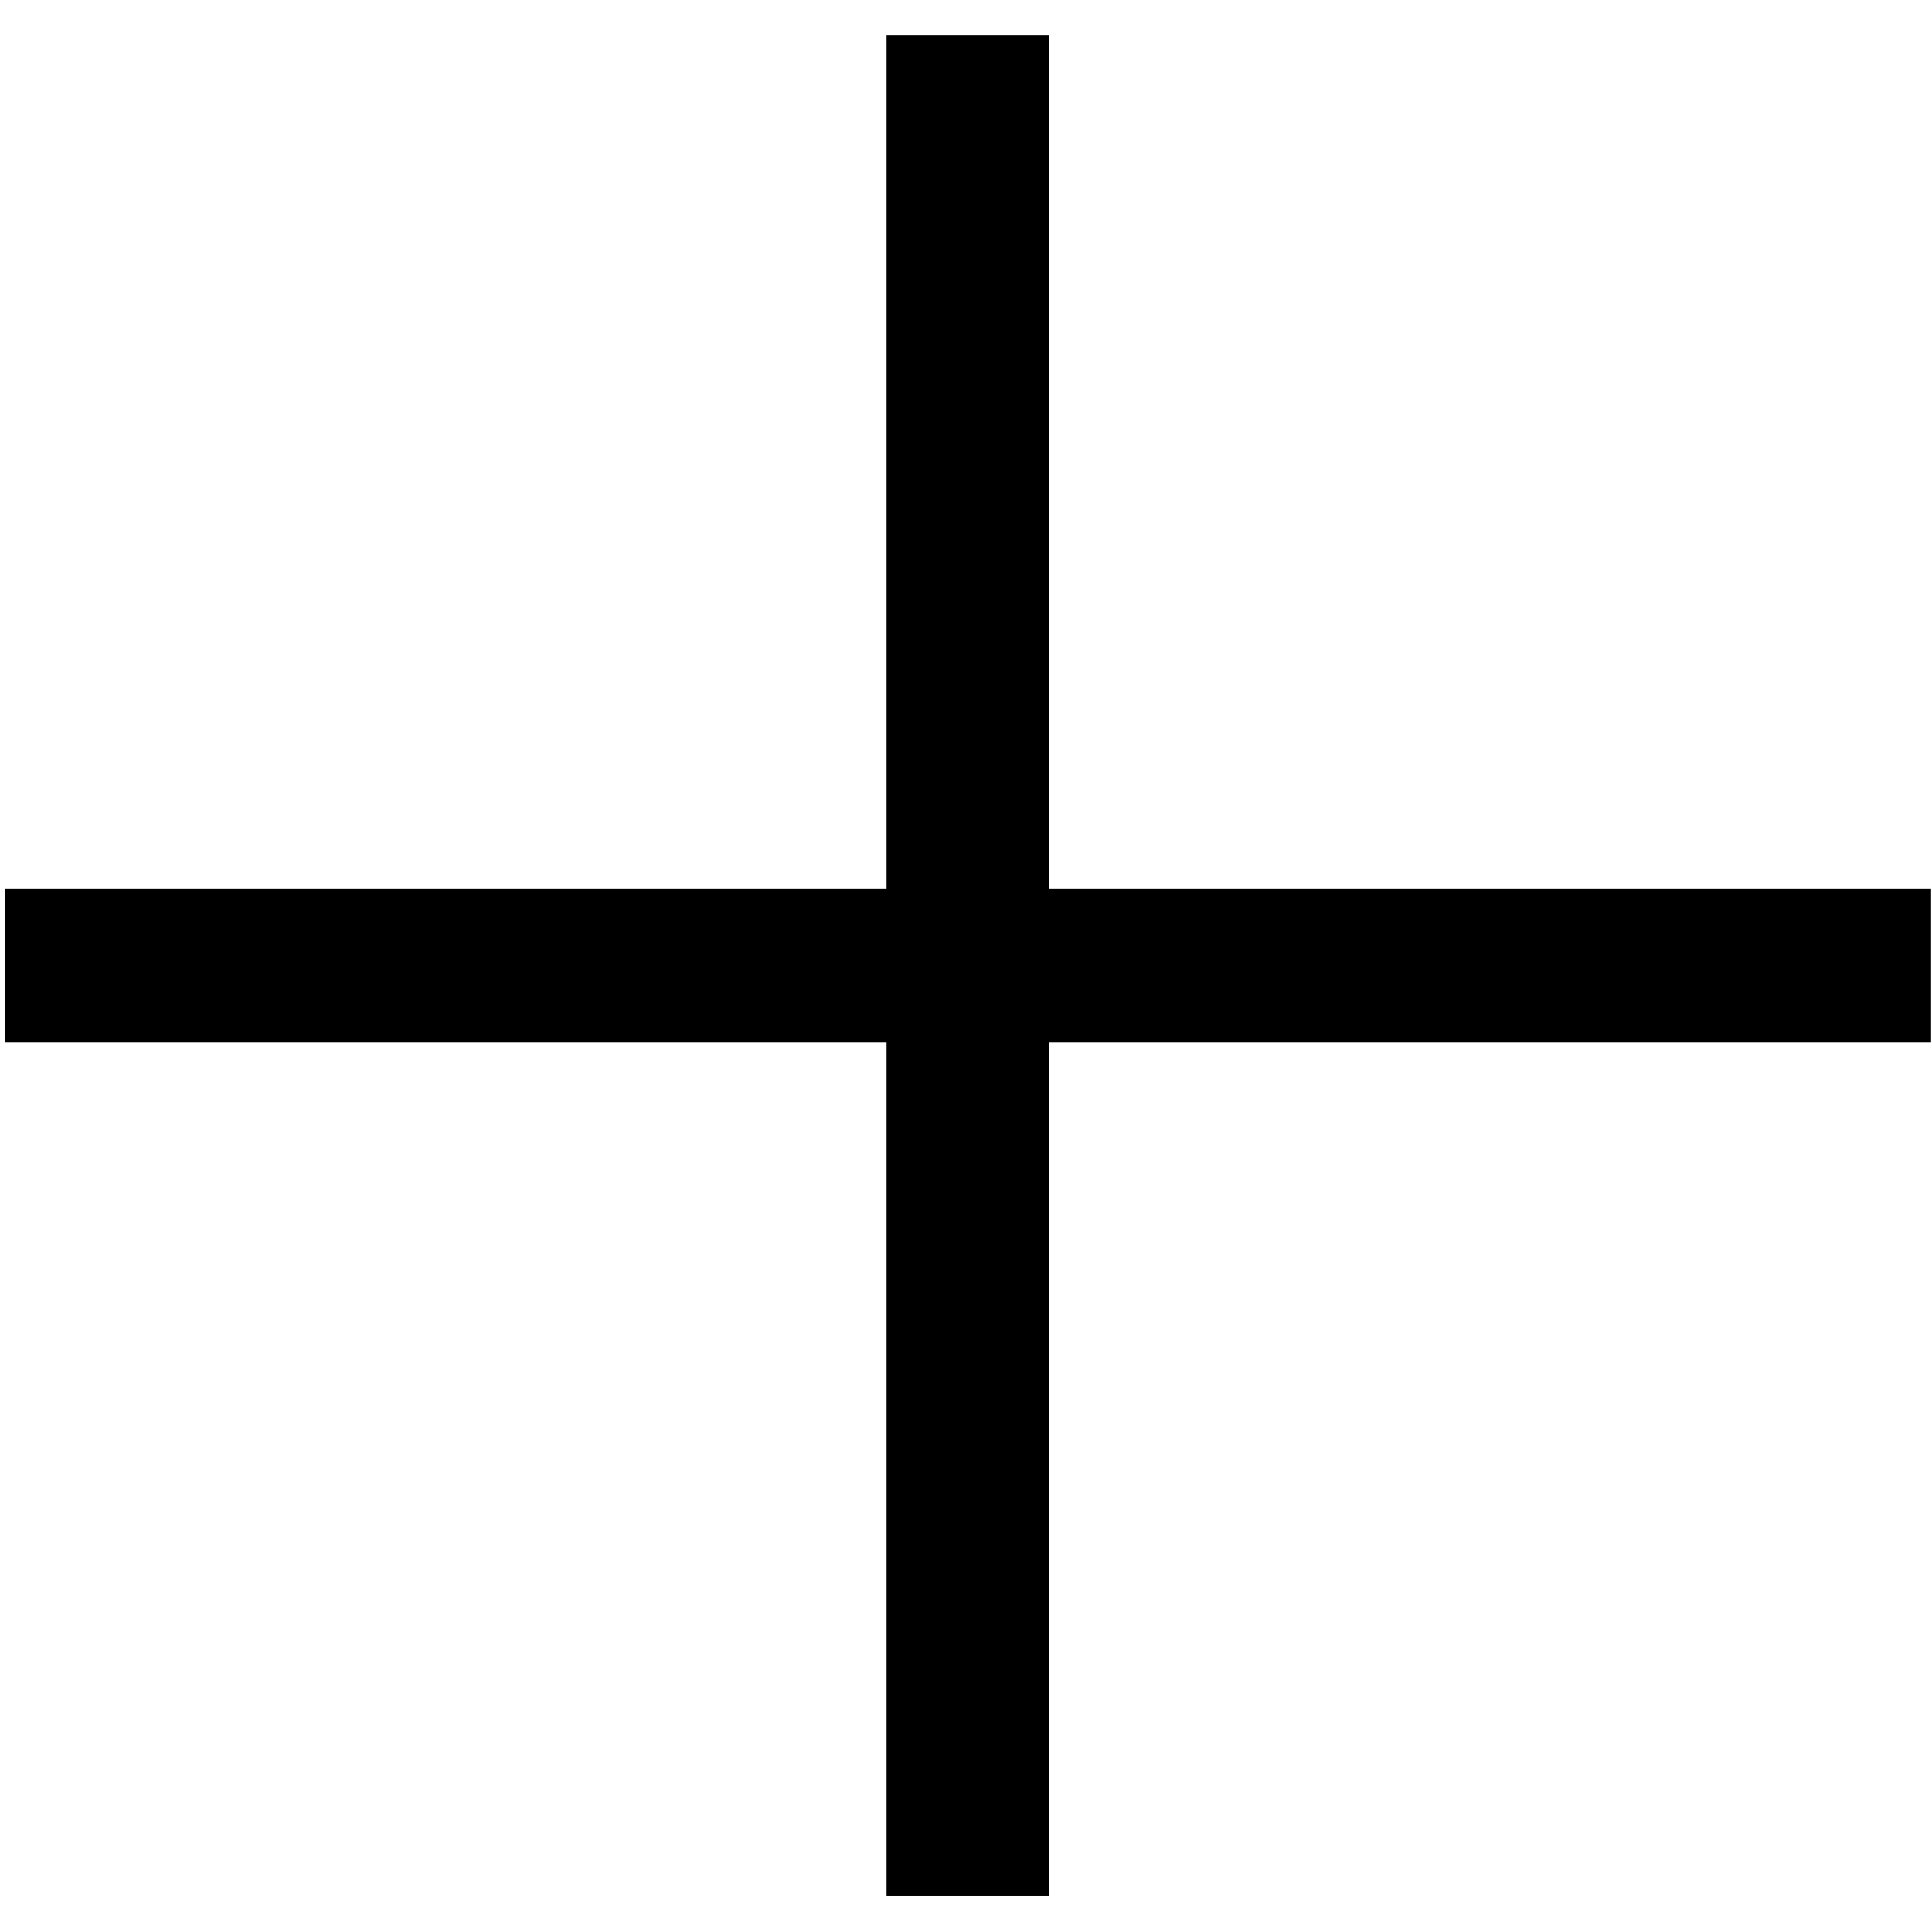 <svg width="48" height="48" viewBox="0 0 48 48" fill="none" xmlns="http://www.w3.org/2000/svg">
<path d="M47.977 25.887H26.067V47.097H22.027V25.887H0.117V22.077H22.027V0.867H26.067V22.077H47.977V25.887Z" fill="black"/>
</svg>
